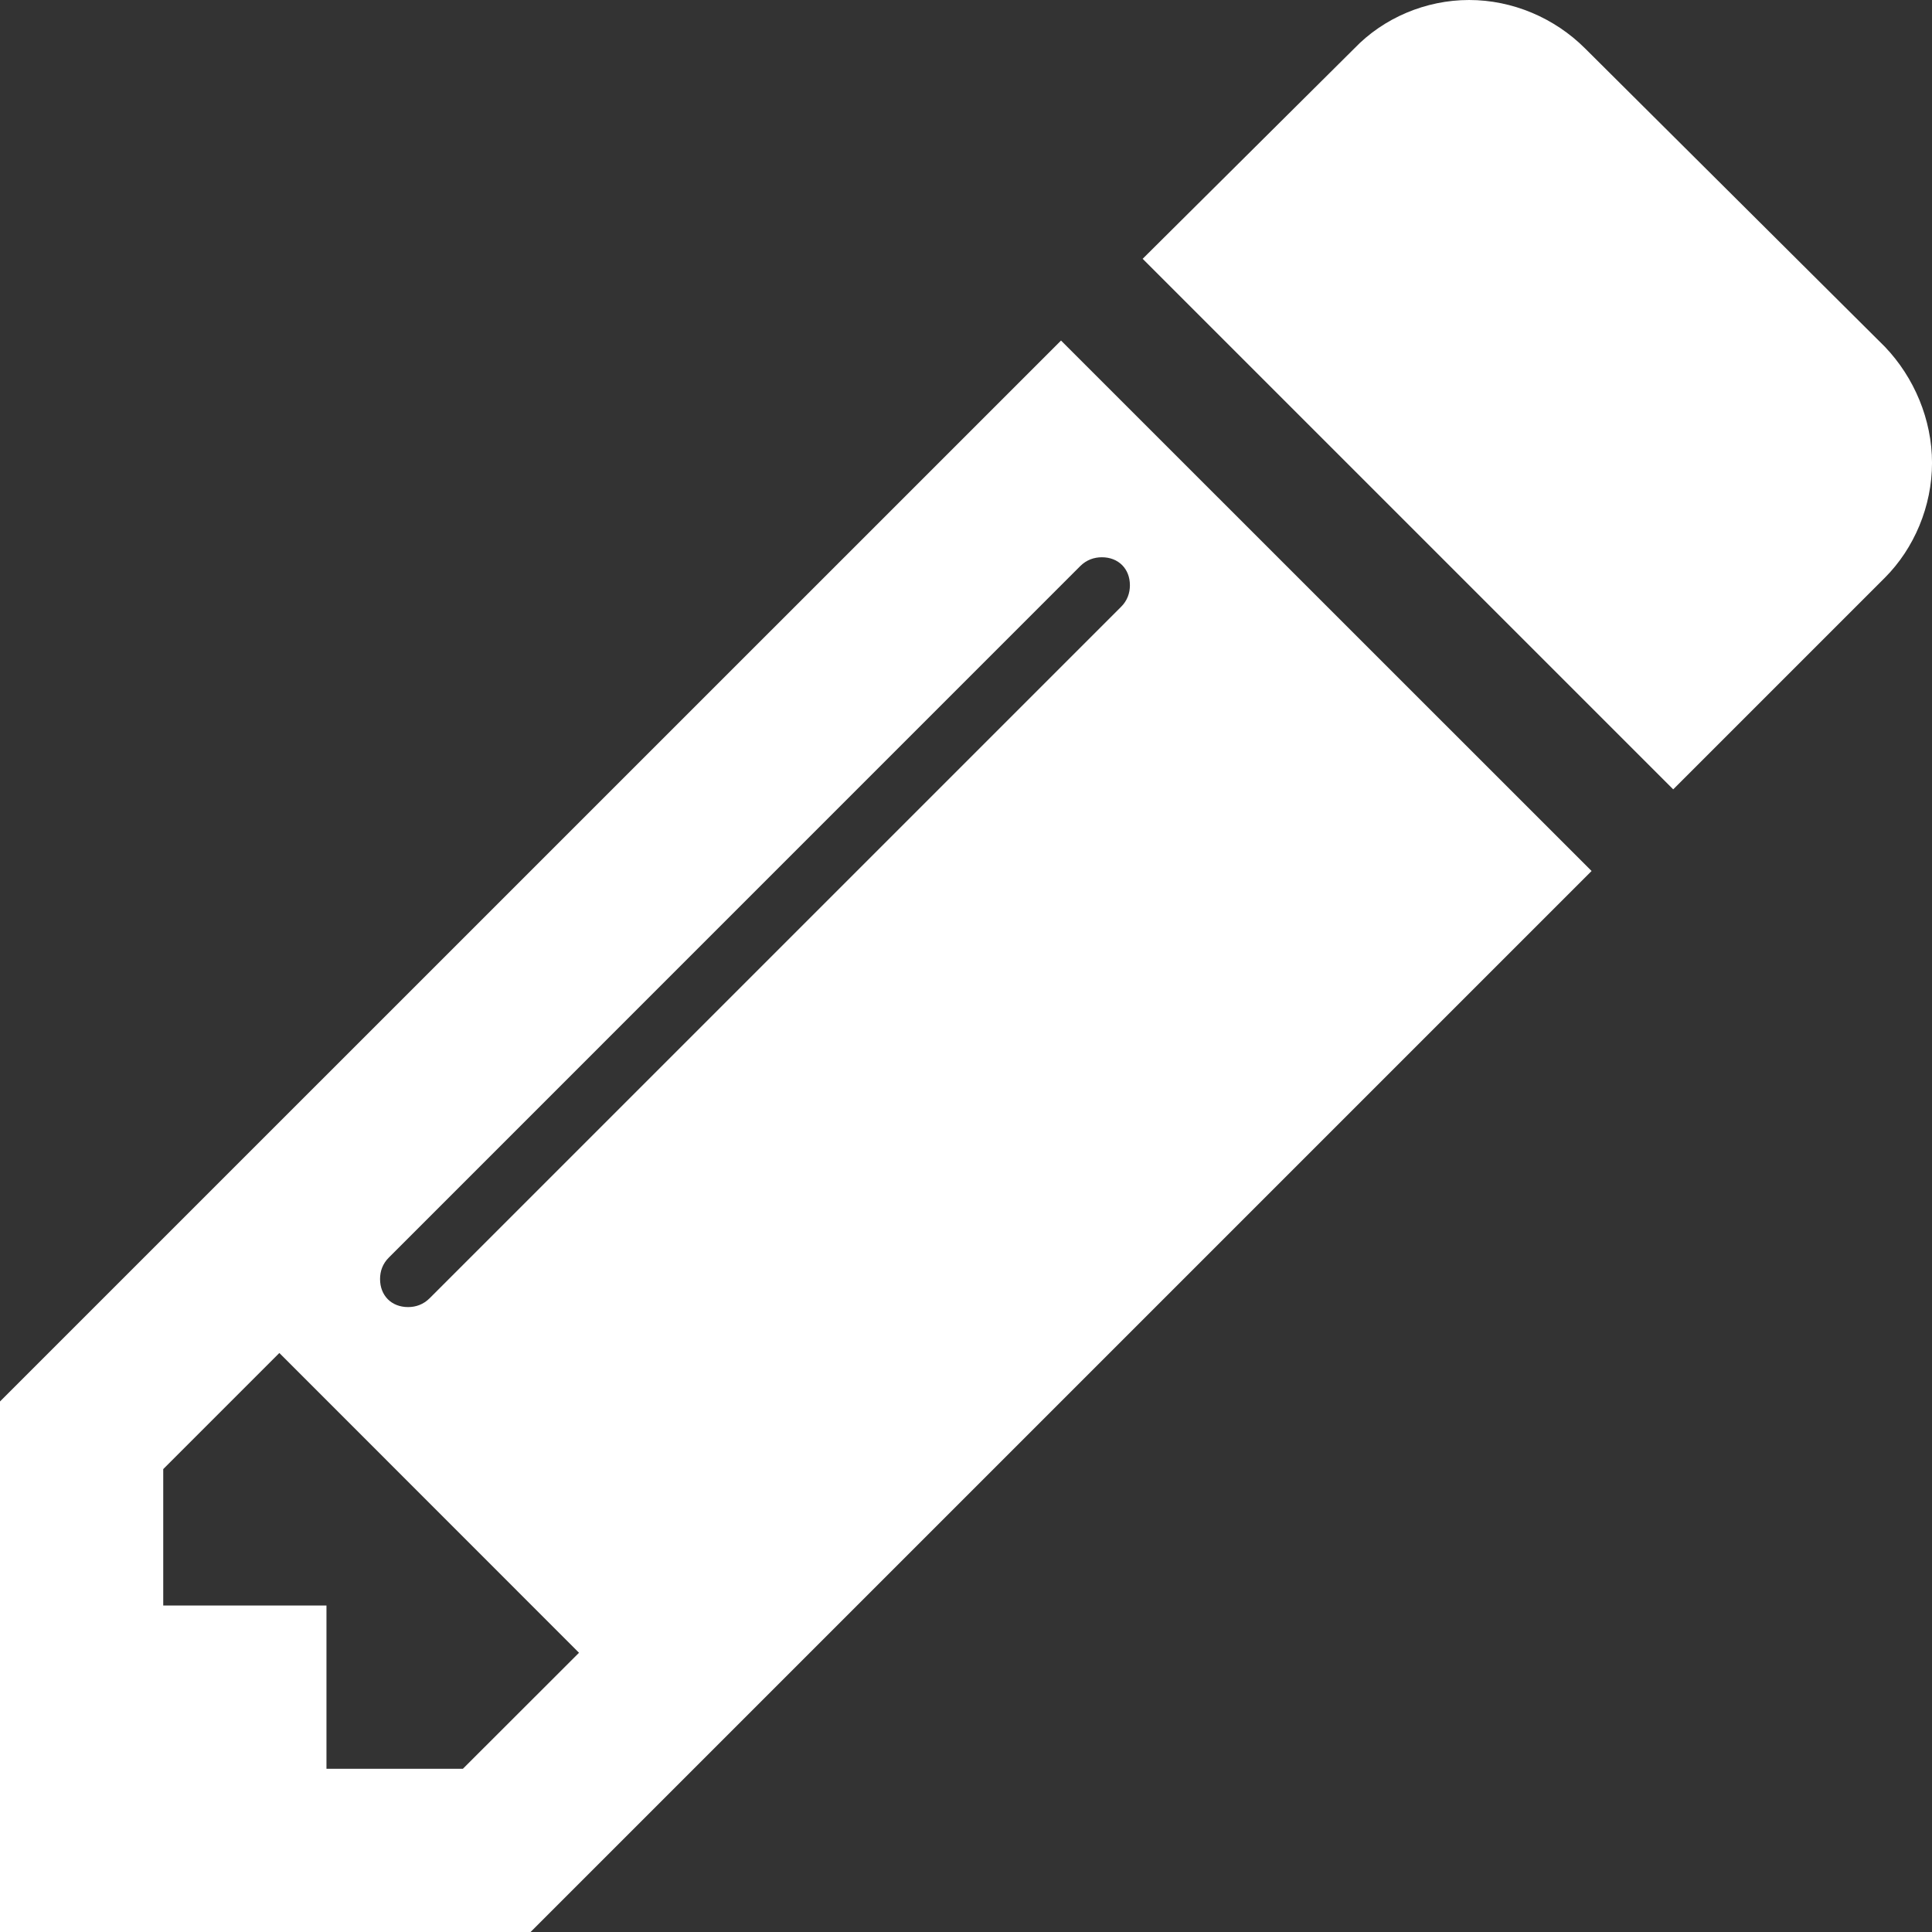 <?xml version="1.0" encoding="utf-8"?>
<!-- Generator: Adobe Illustrator 16.0.0, SVG Export Plug-In . SVG Version: 6.00 Build 0)  -->
<!DOCTYPE svg PUBLIC "-//W3C//DTD SVG 1.1//EN" "http://www.w3.org/Graphics/SVG/1.1/DTD/svg11.dtd">
<svg version="1.1" id="Layer_1" xmlns="http://www.w3.org/2000/svg" xmlns:xlink="http://www.w3.org/1999/xlink" x="0px" y="0px"
	 width="80.898px" height="80.898px" viewBox="0 0 80.898 80.898" enable-background="new 0 0 80.898 80.898" xml:space="preserve">
<rect x="0" y="0" width="80.898" height="80.898" fill="#333333" stroke="none"/>
<path fill="#FFFFFF" d="M66.644,36.471L22.216,80.898H0V58.683l44.428-44.423L66.644,36.471z M24.245,69.206L11.697,56.653
	l-4.862,4.862v5.713h6.835v6.835h5.713L24.245,69.206z M46.139,23.334c-0.322,0-0.645,0.107-0.911,0.374L16.288,52.651
	c-0.271,0.267-0.374,0.584-0.374,0.907c0,0.691,0.477,1.173,1.174,1.173c0.322,0,0.641-0.107,0.906-0.374l28.944-28.943
	c0.267-0.262,0.374-0.584,0.374-0.907C47.313,23.815,46.831,23.334,46.139,23.334z M78.926,24.189l-8.864,8.863L47.846,10.837
	l8.863-8.808C57.938,0.748,59.701,0,61.516,0c1.813,0,3.576,0.748,4.857,2.029l12.553,12.492c1.225,1.281,1.973,3.048,1.973,4.862
	S80.15,22.964,78.926,24.189z"/>
</svg>

